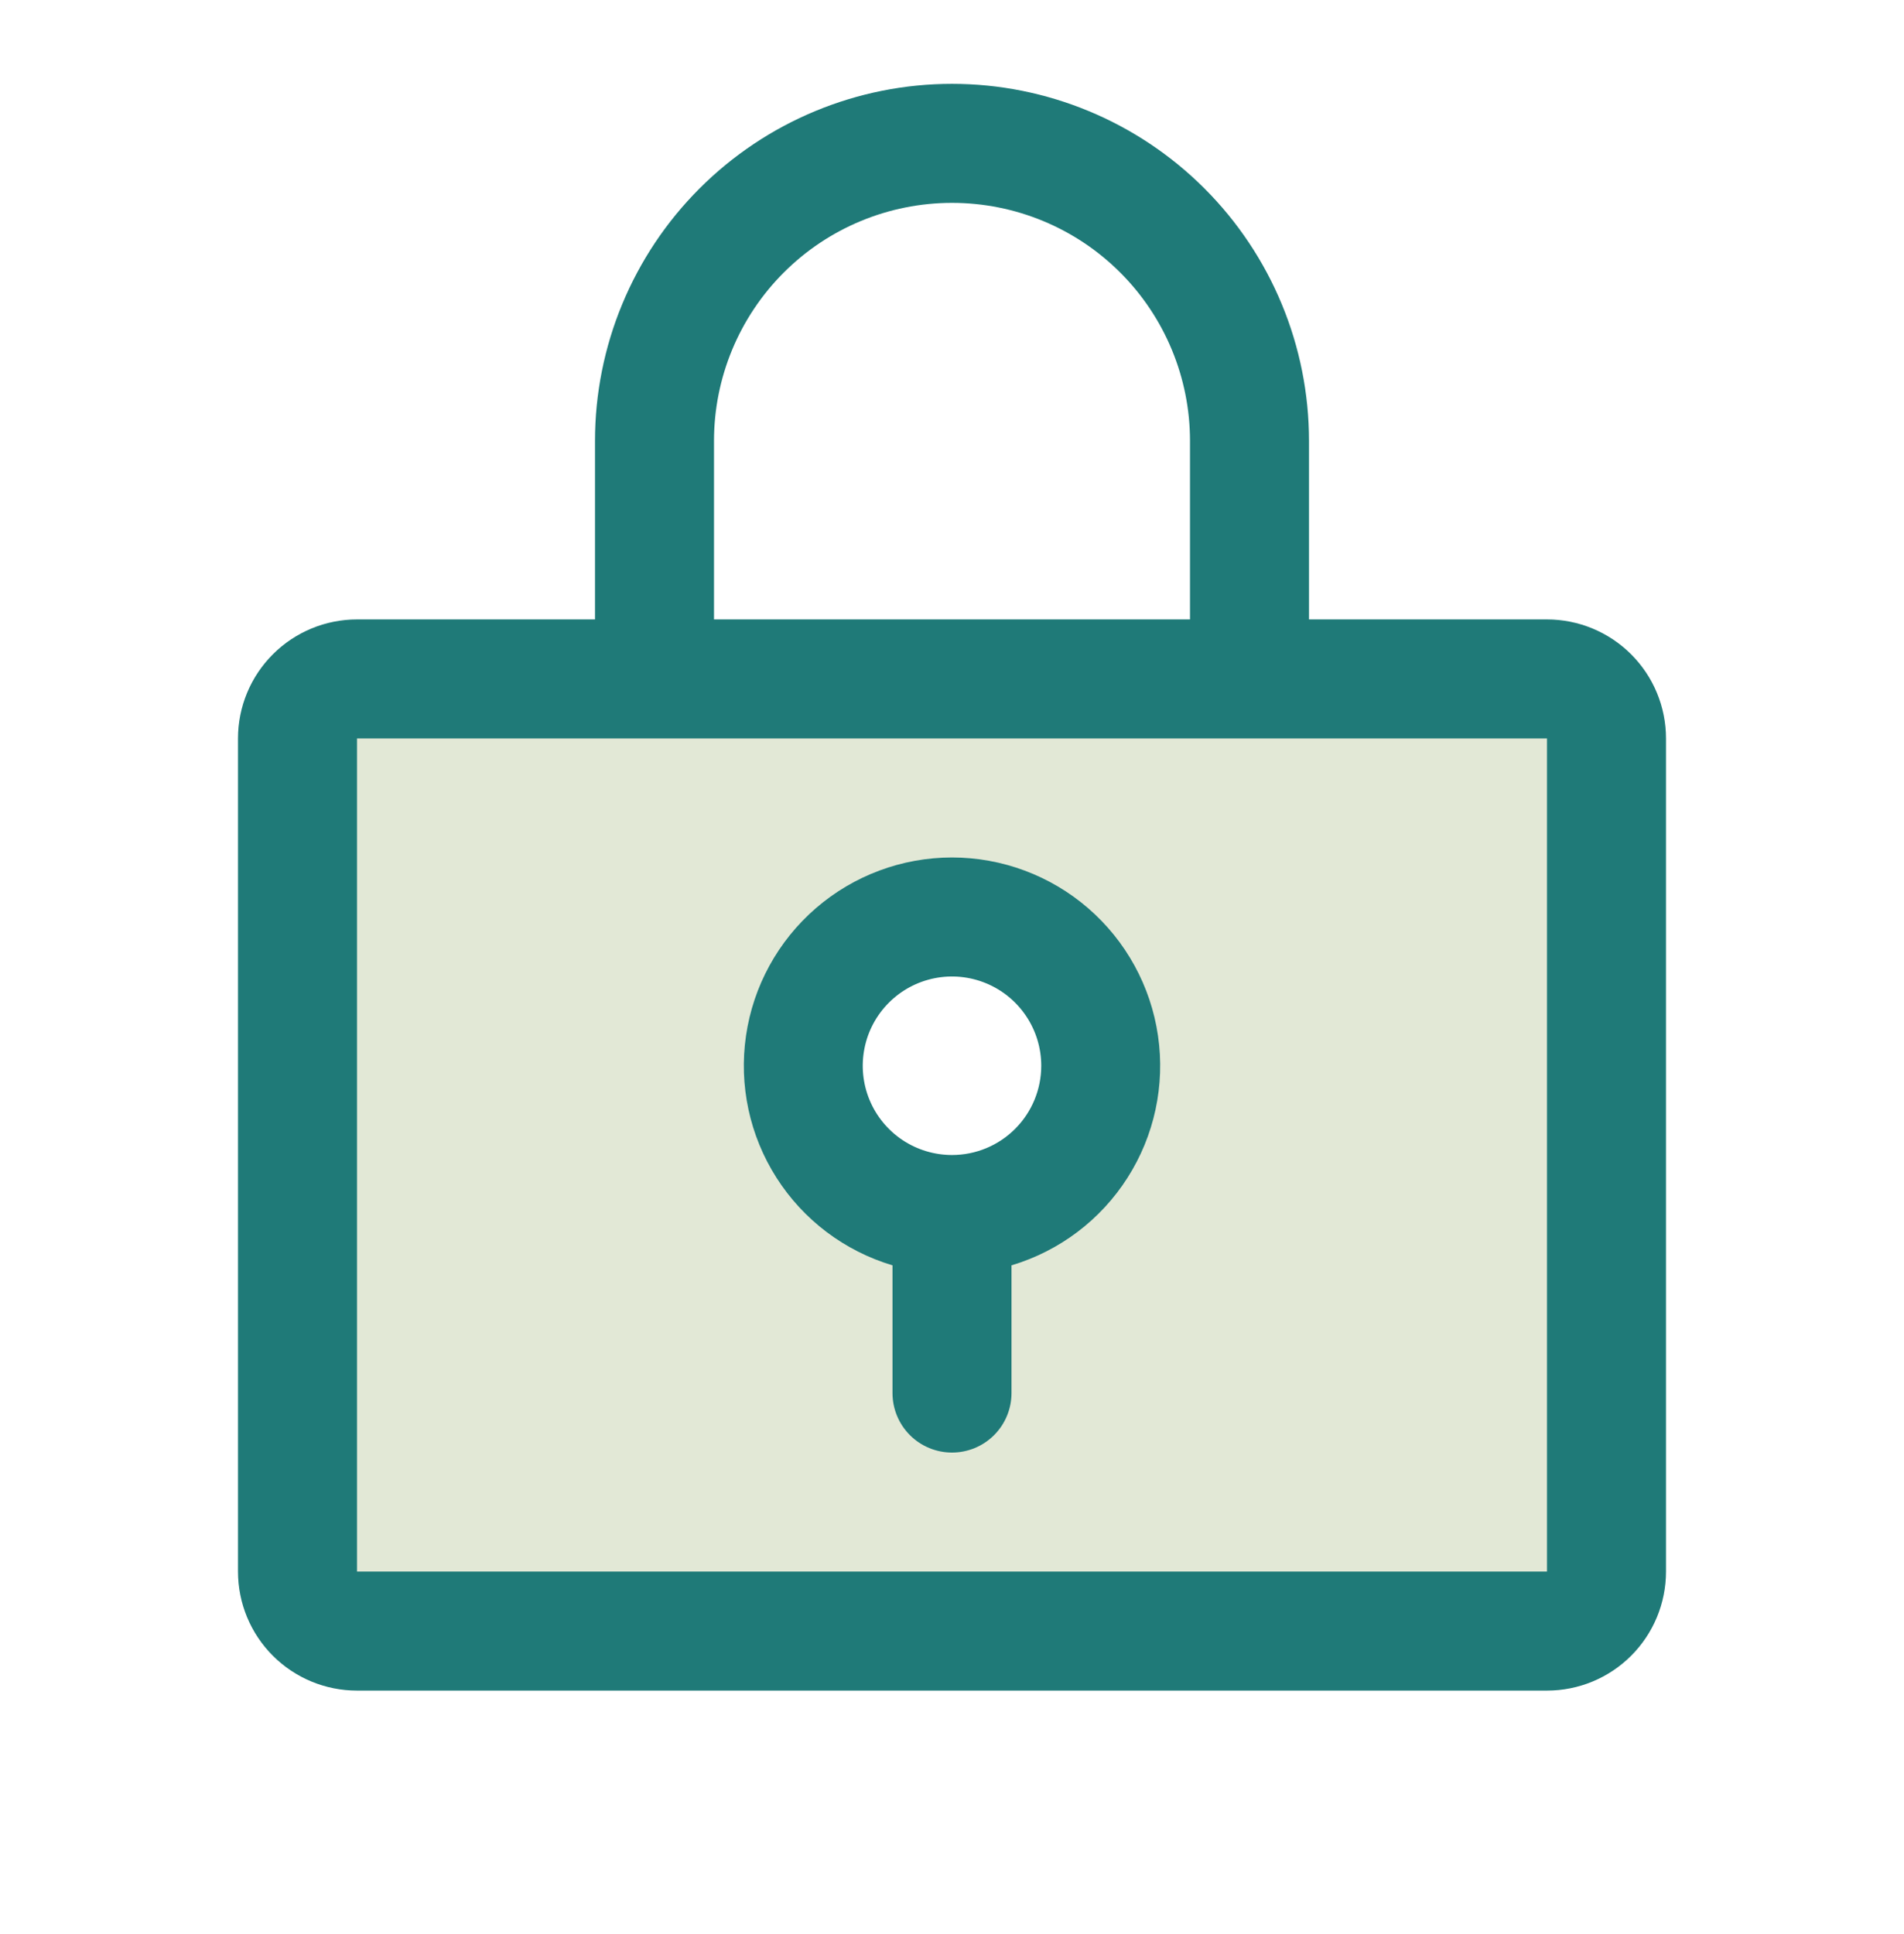 <svg width="64" height="65" viewBox="0 0 64 65" fill="none" xmlns="http://www.w3.org/2000/svg">
<path opacity="0.3" d="M52 22.818H12C11.47 22.818 10.961 23.029 10.586 23.404C10.211 23.779 10 24.288 10 24.818V52.818C10 53.349 10.211 53.858 10.586 54.233C10.961 54.608 11.47 54.818 12 54.818H52C52.53 54.818 53.039 54.608 53.414 54.233C53.789 53.858 54 53.349 54 52.818V24.818C54 24.288 53.789 23.779 53.414 23.404C53.039 23.029 52.53 22.818 52 22.818ZM32 40.818C31.011 40.818 30.044 40.525 29.222 39.976C28.4 39.426 27.759 38.645 27.381 37.732C27.002 36.818 26.903 35.813 27.096 34.843C27.289 33.873 27.765 32.982 28.465 32.283C29.164 31.584 30.055 31.107 31.024 30.914C31.994 30.721 33 30.82 33.913 31.199C34.827 31.577 35.608 32.218 36.157 33.041C36.707 33.863 37 34.83 37 35.818C37 37.144 36.473 38.416 35.535 39.354C34.598 40.292 33.326 40.818 32 40.818Z" fill="#9EB277"/>
<path d="M52 20.818H44V14.818C44 11.636 42.736 8.584 40.485 6.333C38.235 4.083 35.183 2.818 32 2.818C28.817 2.818 25.765 4.083 23.515 6.333C21.264 8.584 20 11.636 20 14.818V20.818H12C10.939 20.818 9.922 21.24 9.172 21.99C8.421 22.74 8 23.758 8 24.818V52.818C8 53.879 8.421 54.897 9.172 55.647C9.922 56.397 10.939 56.818 12 56.818H52C53.061 56.818 54.078 56.397 54.828 55.647C55.579 54.897 56 53.879 56 52.818V24.818C56 23.758 55.579 22.74 54.828 21.99C54.078 21.24 53.061 20.818 52 20.818ZM24 14.818C24 12.697 24.843 10.662 26.343 9.162C27.843 7.661 29.878 6.818 32 6.818C34.122 6.818 36.157 7.661 37.657 9.162C39.157 10.662 40 12.697 40 14.818V20.818H24V14.818ZM52 52.818H12V24.818H52V52.818ZM32 28.818C30.319 28.819 28.694 29.424 27.423 30.524C26.152 31.624 25.318 33.144 25.076 34.808C24.833 36.471 25.197 38.166 26.101 39.583C27.005 41.001 28.389 42.045 30 42.526V46.818C30 47.349 30.211 47.858 30.586 48.233C30.961 48.608 31.47 48.818 32 48.818C32.53 48.818 33.039 48.608 33.414 48.233C33.789 47.858 34 47.349 34 46.818V42.526C35.611 42.045 36.995 41.001 37.899 39.583C38.803 38.166 39.167 36.471 38.924 34.808C38.682 33.144 37.848 31.624 36.577 30.524C35.306 29.424 33.681 28.819 32 28.818ZM32 38.818C31.407 38.818 30.827 38.642 30.333 38.313C29.84 37.983 29.455 37.515 29.228 36.966C29.001 36.418 28.942 35.815 29.058 35.233C29.173 34.651 29.459 34.117 29.879 33.697C30.298 33.278 30.833 32.992 31.415 32.876C31.997 32.76 32.6 32.82 33.148 33.047C33.696 33.274 34.165 33.658 34.494 34.152C34.824 34.645 35 35.225 35 35.818C35 36.614 34.684 37.377 34.121 37.94C33.559 38.502 32.796 38.818 32 38.818Z" fill="#1F7A78"/>
</svg>
